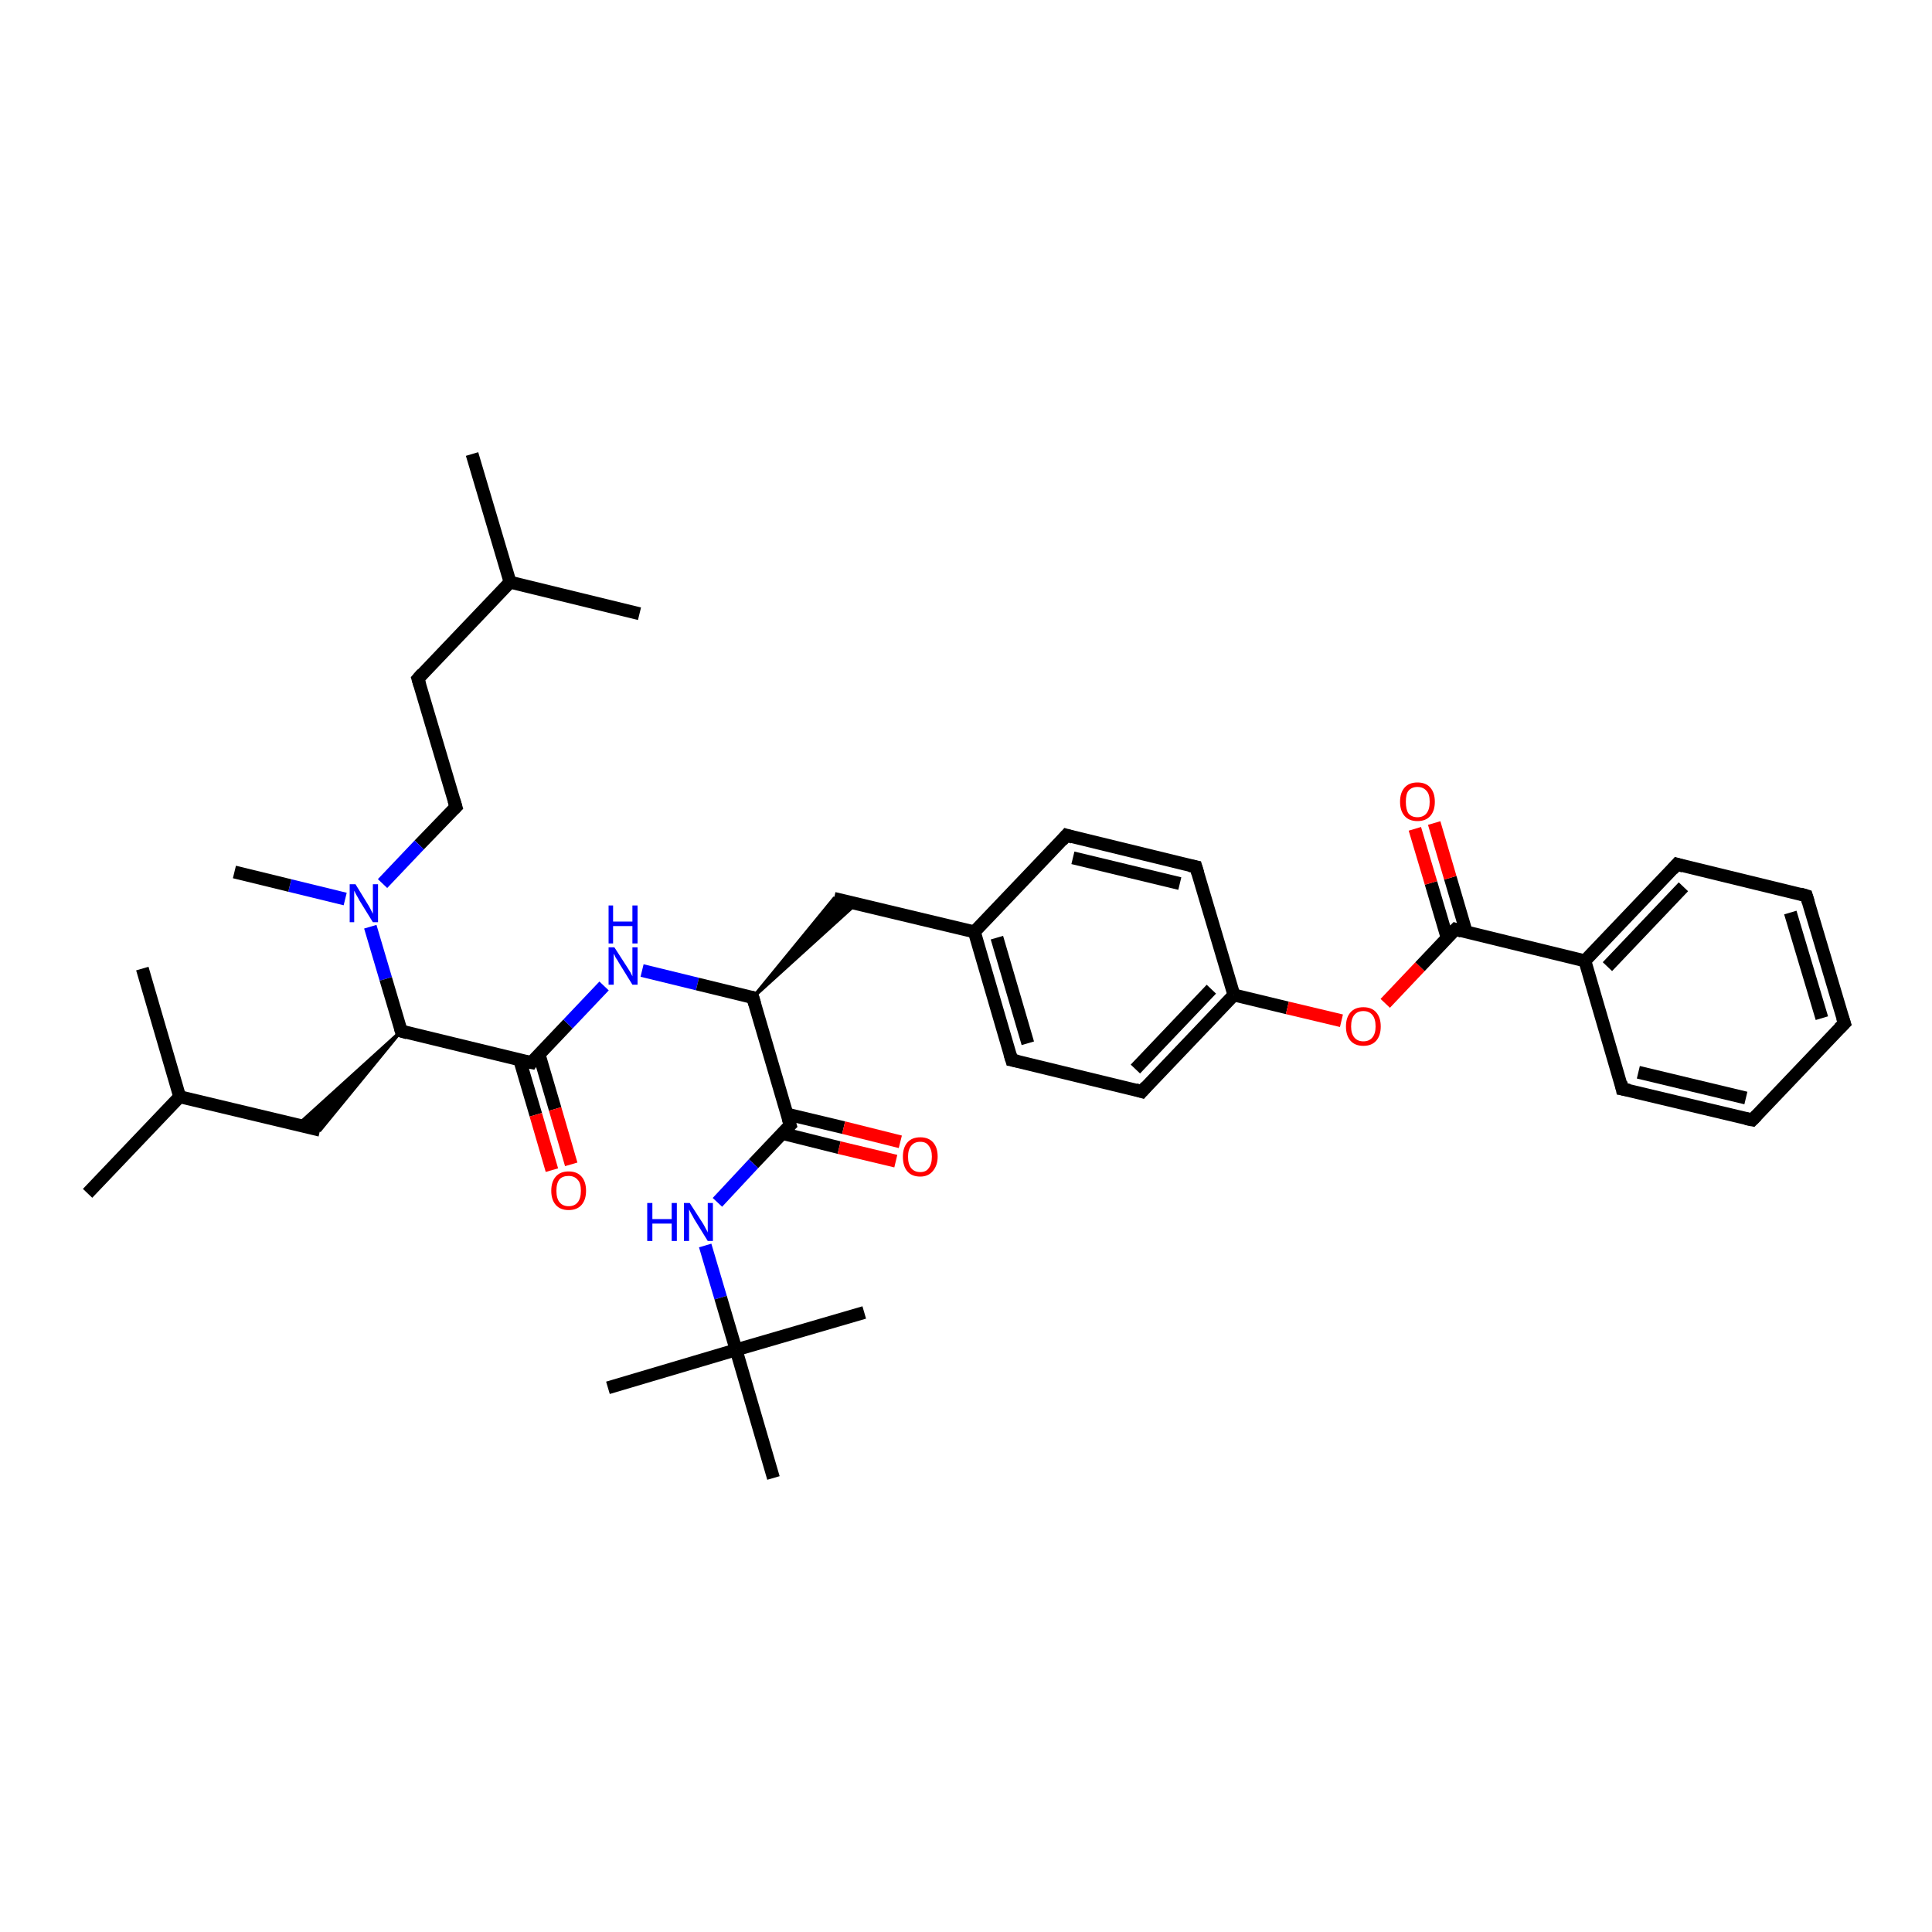 <?xml version='1.0' encoding='iso-8859-1'?>
<svg version='1.1' baseProfile='full'
              xmlns='http://www.w3.org/2000/svg'
                      xmlns:rdkit='http://www.rdkit.org/xml'
                      xmlns:xlink='http://www.w3.org/1999/xlink'
                  xml:space='preserve'
width='300px' height='300px' viewBox='0 0 300 300'>
<!-- END OF HEADER -->
<rect style='opacity:1.0;fill:#FFFFFF;stroke:none' width='300.0' height='300.0' x='0.0' y='0.0'> </rect>
<path class='bond-0 atom-0 atom-1' d='M 73.3,70.5 L 79.2,90.4' style='fill:none;fill-rule:evenodd;stroke:#000000;stroke-width:2.0px;stroke-linecap:butt;stroke-linejoin:miter;stroke-opacity:1' />
<path class='bond-1 atom-1 atom-2' d='M 79.2,90.4 L 99.3,95.3' style='fill:none;fill-rule:evenodd;stroke:#000000;stroke-width:2.0px;stroke-linecap:butt;stroke-linejoin:miter;stroke-opacity:1' />
<path class='bond-2 atom-1 atom-3' d='M 79.2,90.4 L 64.9,105.4' style='fill:none;fill-rule:evenodd;stroke:#000000;stroke-width:2.0px;stroke-linecap:butt;stroke-linejoin:miter;stroke-opacity:1' />
<path class='bond-3 atom-3 atom-4' d='M 64.9,105.4 L 70.8,125.3' style='fill:none;fill-rule:evenodd;stroke:#000000;stroke-width:2.0px;stroke-linecap:butt;stroke-linejoin:miter;stroke-opacity:1' />
<path class='bond-4 atom-4 atom-5' d='M 70.8,125.3 L 65.1,131.2' style='fill:none;fill-rule:evenodd;stroke:#000000;stroke-width:2.0px;stroke-linecap:butt;stroke-linejoin:miter;stroke-opacity:1' />
<path class='bond-4 atom-4 atom-5' d='M 65.1,131.2 L 59.4,137.2' style='fill:none;fill-rule:evenodd;stroke:#0000FF;stroke-width:2.0px;stroke-linecap:butt;stroke-linejoin:miter;stroke-opacity:1' />
<path class='bond-5 atom-5 atom-6' d='M 53.6,139.6 L 45.0,137.5' style='fill:none;fill-rule:evenodd;stroke:#0000FF;stroke-width:2.0px;stroke-linecap:butt;stroke-linejoin:miter;stroke-opacity:1' />
<path class='bond-5 atom-5 atom-6' d='M 45.0,137.5 L 36.4,135.4' style='fill:none;fill-rule:evenodd;stroke:#000000;stroke-width:2.0px;stroke-linecap:butt;stroke-linejoin:miter;stroke-opacity:1' />
<path class='bond-6 atom-5 atom-7' d='M 57.5,143.9 L 59.9,152.0' style='fill:none;fill-rule:evenodd;stroke:#0000FF;stroke-width:2.0px;stroke-linecap:butt;stroke-linejoin:miter;stroke-opacity:1' />
<path class='bond-6 atom-5 atom-7' d='M 59.9,152.0 L 62.3,160.1' style='fill:none;fill-rule:evenodd;stroke:#000000;stroke-width:2.0px;stroke-linecap:butt;stroke-linejoin:miter;stroke-opacity:1' />
<path class='bond-7 atom-7 atom-8' d='M 62.3,160.1 L 49.7,175.5 L 46.2,174.7 Z' style='fill:#000000;fill-rule:evenodd;fill-opacity:1;stroke:#000000;stroke-width:0.5px;stroke-linecap:butt;stroke-linejoin:miter;stroke-opacity:1;' />
<path class='bond-8 atom-8 atom-9' d='M 49.7,175.5 L 27.9,170.3' style='fill:none;fill-rule:evenodd;stroke:#000000;stroke-width:2.0px;stroke-linecap:butt;stroke-linejoin:miter;stroke-opacity:1' />
<path class='bond-9 atom-9 atom-10' d='M 27.9,170.3 L 13.6,185.3' style='fill:none;fill-rule:evenodd;stroke:#000000;stroke-width:2.0px;stroke-linecap:butt;stroke-linejoin:miter;stroke-opacity:1' />
<path class='bond-10 atom-9 atom-11' d='M 27.9,170.3 L 22.1,150.4' style='fill:none;fill-rule:evenodd;stroke:#000000;stroke-width:2.0px;stroke-linecap:butt;stroke-linejoin:miter;stroke-opacity:1' />
<path class='bond-11 atom-7 atom-12' d='M 62.3,160.1 L 82.5,165.0' style='fill:none;fill-rule:evenodd;stroke:#000000;stroke-width:2.0px;stroke-linecap:butt;stroke-linejoin:miter;stroke-opacity:1' />
<path class='bond-12 atom-12 atom-13' d='M 80.7,164.6 L 83.2,173.1' style='fill:none;fill-rule:evenodd;stroke:#000000;stroke-width:2.0px;stroke-linecap:butt;stroke-linejoin:miter;stroke-opacity:1' />
<path class='bond-12 atom-12 atom-13' d='M 83.2,173.1 L 85.7,181.7' style='fill:none;fill-rule:evenodd;stroke:#FF0000;stroke-width:2.0px;stroke-linecap:butt;stroke-linejoin:miter;stroke-opacity:1' />
<path class='bond-12 atom-12 atom-13' d='M 83.7,163.7 L 86.2,172.2' style='fill:none;fill-rule:evenodd;stroke:#000000;stroke-width:2.0px;stroke-linecap:butt;stroke-linejoin:miter;stroke-opacity:1' />
<path class='bond-12 atom-12 atom-13' d='M 86.2,172.2 L 88.7,180.8' style='fill:none;fill-rule:evenodd;stroke:#FF0000;stroke-width:2.0px;stroke-linecap:butt;stroke-linejoin:miter;stroke-opacity:1' />
<path class='bond-13 atom-12 atom-14' d='M 82.5,165.0 L 88.2,159.0' style='fill:none;fill-rule:evenodd;stroke:#000000;stroke-width:2.0px;stroke-linecap:butt;stroke-linejoin:miter;stroke-opacity:1' />
<path class='bond-13 atom-12 atom-14' d='M 88.2,159.0 L 93.8,153.1' style='fill:none;fill-rule:evenodd;stroke:#0000FF;stroke-width:2.0px;stroke-linecap:butt;stroke-linejoin:miter;stroke-opacity:1' />
<path class='bond-14 atom-14 atom-15' d='M 99.7,150.7 L 108.3,152.8' style='fill:none;fill-rule:evenodd;stroke:#0000FF;stroke-width:2.0px;stroke-linecap:butt;stroke-linejoin:miter;stroke-opacity:1' />
<path class='bond-14 atom-14 atom-15' d='M 108.3,152.8 L 116.9,154.9' style='fill:none;fill-rule:evenodd;stroke:#000000;stroke-width:2.0px;stroke-linecap:butt;stroke-linejoin:miter;stroke-opacity:1' />
<path class='bond-15 atom-15 atom-16' d='M 116.9,154.9 L 129.5,139.5 L 133.0,140.3 Z' style='fill:#000000;fill-rule:evenodd;fill-opacity:1;stroke:#000000;stroke-width:0.5px;stroke-linecap:butt;stroke-linejoin:miter;stroke-opacity:1;' />
<path class='bond-16 atom-16 atom-17' d='M 129.5,139.5 L 151.3,144.7' style='fill:none;fill-rule:evenodd;stroke:#000000;stroke-width:2.0px;stroke-linecap:butt;stroke-linejoin:miter;stroke-opacity:1' />
<path class='bond-17 atom-17 atom-18' d='M 151.3,144.7 L 157.1,164.6' style='fill:none;fill-rule:evenodd;stroke:#000000;stroke-width:2.0px;stroke-linecap:butt;stroke-linejoin:miter;stroke-opacity:1' />
<path class='bond-17 atom-17 atom-18' d='M 154.8,145.6 L 159.6,162.0' style='fill:none;fill-rule:evenodd;stroke:#000000;stroke-width:2.0px;stroke-linecap:butt;stroke-linejoin:miter;stroke-opacity:1' />
<path class='bond-18 atom-18 atom-19' d='M 157.1,164.6 L 177.3,169.5' style='fill:none;fill-rule:evenodd;stroke:#000000;stroke-width:2.0px;stroke-linecap:butt;stroke-linejoin:miter;stroke-opacity:1' />
<path class='bond-19 atom-19 atom-20' d='M 177.3,169.5 L 191.6,154.5' style='fill:none;fill-rule:evenodd;stroke:#000000;stroke-width:2.0px;stroke-linecap:butt;stroke-linejoin:miter;stroke-opacity:1' />
<path class='bond-19 atom-19 atom-20' d='M 176.3,166.0 L 188.1,153.6' style='fill:none;fill-rule:evenodd;stroke:#000000;stroke-width:2.0px;stroke-linecap:butt;stroke-linejoin:miter;stroke-opacity:1' />
<path class='bond-20 atom-20 atom-21' d='M 191.6,154.5 L 199.9,156.5' style='fill:none;fill-rule:evenodd;stroke:#000000;stroke-width:2.0px;stroke-linecap:butt;stroke-linejoin:miter;stroke-opacity:1' />
<path class='bond-20 atom-20 atom-21' d='M 199.9,156.5 L 208.3,158.5' style='fill:none;fill-rule:evenodd;stroke:#FF0000;stroke-width:2.0px;stroke-linecap:butt;stroke-linejoin:miter;stroke-opacity:1' />
<path class='bond-21 atom-21 atom-22' d='M 215.1,155.8 L 220.5,150.1' style='fill:none;fill-rule:evenodd;stroke:#FF0000;stroke-width:2.0px;stroke-linecap:butt;stroke-linejoin:miter;stroke-opacity:1' />
<path class='bond-21 atom-21 atom-22' d='M 220.5,150.1 L 226.0,144.3' style='fill:none;fill-rule:evenodd;stroke:#000000;stroke-width:2.0px;stroke-linecap:butt;stroke-linejoin:miter;stroke-opacity:1' />
<path class='bond-22 atom-22 atom-23' d='M 227.7,144.8 L 225.2,136.3' style='fill:none;fill-rule:evenodd;stroke:#000000;stroke-width:2.0px;stroke-linecap:butt;stroke-linejoin:miter;stroke-opacity:1' />
<path class='bond-22 atom-22 atom-23' d='M 225.2,136.3 L 222.7,127.8' style='fill:none;fill-rule:evenodd;stroke:#FF0000;stroke-width:2.0px;stroke-linecap:butt;stroke-linejoin:miter;stroke-opacity:1' />
<path class='bond-22 atom-22 atom-23' d='M 224.7,145.6 L 222.2,137.1' style='fill:none;fill-rule:evenodd;stroke:#000000;stroke-width:2.0px;stroke-linecap:butt;stroke-linejoin:miter;stroke-opacity:1' />
<path class='bond-22 atom-22 atom-23' d='M 222.2,137.1 L 219.7,128.7' style='fill:none;fill-rule:evenodd;stroke:#FF0000;stroke-width:2.0px;stroke-linecap:butt;stroke-linejoin:miter;stroke-opacity:1' />
<path class='bond-23 atom-22 atom-24' d='M 226.0,144.3 L 246.1,149.2' style='fill:none;fill-rule:evenodd;stroke:#000000;stroke-width:2.0px;stroke-linecap:butt;stroke-linejoin:miter;stroke-opacity:1' />
<path class='bond-24 atom-24 atom-25' d='M 246.1,149.2 L 260.4,134.2' style='fill:none;fill-rule:evenodd;stroke:#000000;stroke-width:2.0px;stroke-linecap:butt;stroke-linejoin:miter;stroke-opacity:1' />
<path class='bond-24 atom-24 atom-25' d='M 249.6,150.1 L 261.4,137.7' style='fill:none;fill-rule:evenodd;stroke:#000000;stroke-width:2.0px;stroke-linecap:butt;stroke-linejoin:miter;stroke-opacity:1' />
<path class='bond-25 atom-25 atom-26' d='M 260.4,134.2 L 280.5,139.1' style='fill:none;fill-rule:evenodd;stroke:#000000;stroke-width:2.0px;stroke-linecap:butt;stroke-linejoin:miter;stroke-opacity:1' />
<path class='bond-26 atom-26 atom-27' d='M 280.5,139.1 L 286.4,158.9' style='fill:none;fill-rule:evenodd;stroke:#000000;stroke-width:2.0px;stroke-linecap:butt;stroke-linejoin:miter;stroke-opacity:1' />
<path class='bond-26 atom-26 atom-27' d='M 278.0,141.7 L 282.9,158.1' style='fill:none;fill-rule:evenodd;stroke:#000000;stroke-width:2.0px;stroke-linecap:butt;stroke-linejoin:miter;stroke-opacity:1' />
<path class='bond-27 atom-27 atom-28' d='M 286.4,158.9 L 272.1,173.9' style='fill:none;fill-rule:evenodd;stroke:#000000;stroke-width:2.0px;stroke-linecap:butt;stroke-linejoin:miter;stroke-opacity:1' />
<path class='bond-28 atom-28 atom-29' d='M 272.1,173.9 L 251.9,169.1' style='fill:none;fill-rule:evenodd;stroke:#000000;stroke-width:2.0px;stroke-linecap:butt;stroke-linejoin:miter;stroke-opacity:1' />
<path class='bond-28 atom-28 atom-29' d='M 271.1,170.5 L 254.4,166.5' style='fill:none;fill-rule:evenodd;stroke:#000000;stroke-width:2.0px;stroke-linecap:butt;stroke-linejoin:miter;stroke-opacity:1' />
<path class='bond-29 atom-20 atom-30' d='M 191.6,154.5 L 185.7,134.6' style='fill:none;fill-rule:evenodd;stroke:#000000;stroke-width:2.0px;stroke-linecap:butt;stroke-linejoin:miter;stroke-opacity:1' />
<path class='bond-30 atom-30 atom-31' d='M 185.7,134.6 L 165.6,129.7' style='fill:none;fill-rule:evenodd;stroke:#000000;stroke-width:2.0px;stroke-linecap:butt;stroke-linejoin:miter;stroke-opacity:1' />
<path class='bond-30 atom-30 atom-31' d='M 183.2,137.2 L 166.6,133.2' style='fill:none;fill-rule:evenodd;stroke:#000000;stroke-width:2.0px;stroke-linecap:butt;stroke-linejoin:miter;stroke-opacity:1' />
<path class='bond-31 atom-15 atom-32' d='M 116.9,154.9 L 122.7,174.7' style='fill:none;fill-rule:evenodd;stroke:#000000;stroke-width:2.0px;stroke-linecap:butt;stroke-linejoin:miter;stroke-opacity:1' />
<path class='bond-32 atom-32 atom-33' d='M 121.5,176.0 L 130.3,178.2' style='fill:none;fill-rule:evenodd;stroke:#000000;stroke-width:2.0px;stroke-linecap:butt;stroke-linejoin:miter;stroke-opacity:1' />
<path class='bond-32 atom-32 atom-33' d='M 130.3,178.2 L 139.1,180.3' style='fill:none;fill-rule:evenodd;stroke:#FF0000;stroke-width:2.0px;stroke-linecap:butt;stroke-linejoin:miter;stroke-opacity:1' />
<path class='bond-32 atom-32 atom-33' d='M 122.2,173.0 L 131.0,175.1' style='fill:none;fill-rule:evenodd;stroke:#000000;stroke-width:2.0px;stroke-linecap:butt;stroke-linejoin:miter;stroke-opacity:1' />
<path class='bond-32 atom-32 atom-33' d='M 131.0,175.1 L 139.8,177.3' style='fill:none;fill-rule:evenodd;stroke:#FF0000;stroke-width:2.0px;stroke-linecap:butt;stroke-linejoin:miter;stroke-opacity:1' />
<path class='bond-33 atom-32 atom-34' d='M 122.7,174.7 L 117.0,180.7' style='fill:none;fill-rule:evenodd;stroke:#000000;stroke-width:2.0px;stroke-linecap:butt;stroke-linejoin:miter;stroke-opacity:1' />
<path class='bond-33 atom-32 atom-34' d='M 117.0,180.7 L 111.4,186.7' style='fill:none;fill-rule:evenodd;stroke:#0000FF;stroke-width:2.0px;stroke-linecap:butt;stroke-linejoin:miter;stroke-opacity:1' />
<path class='bond-34 atom-34 atom-35' d='M 109.5,193.4 L 111.9,201.5' style='fill:none;fill-rule:evenodd;stroke:#0000FF;stroke-width:2.0px;stroke-linecap:butt;stroke-linejoin:miter;stroke-opacity:1' />
<path class='bond-34 atom-34 atom-35' d='M 111.9,201.5 L 114.3,209.6' style='fill:none;fill-rule:evenodd;stroke:#000000;stroke-width:2.0px;stroke-linecap:butt;stroke-linejoin:miter;stroke-opacity:1' />
<path class='bond-35 atom-35 atom-36' d='M 114.3,209.6 L 94.4,215.5' style='fill:none;fill-rule:evenodd;stroke:#000000;stroke-width:2.0px;stroke-linecap:butt;stroke-linejoin:miter;stroke-opacity:1' />
<path class='bond-36 atom-35 atom-37' d='M 114.3,209.6 L 134.2,203.8' style='fill:none;fill-rule:evenodd;stroke:#000000;stroke-width:2.0px;stroke-linecap:butt;stroke-linejoin:miter;stroke-opacity:1' />
<path class='bond-37 atom-35 atom-38' d='M 114.3,209.6 L 120.1,229.5' style='fill:none;fill-rule:evenodd;stroke:#000000;stroke-width:2.0px;stroke-linecap:butt;stroke-linejoin:miter;stroke-opacity:1' />
<path class='bond-38 atom-31 atom-17' d='M 165.6,129.7 L 151.3,144.7' style='fill:none;fill-rule:evenodd;stroke:#000000;stroke-width:2.0px;stroke-linecap:butt;stroke-linejoin:miter;stroke-opacity:1' />
<path class='bond-39 atom-29 atom-24' d='M 251.9,169.1 L 246.1,149.2' style='fill:none;fill-rule:evenodd;stroke:#000000;stroke-width:2.0px;stroke-linecap:butt;stroke-linejoin:miter;stroke-opacity:1' />
<path d='M 65.6,104.6 L 64.9,105.4 L 65.2,106.4' style='fill:none;stroke:#000000;stroke-width:2.0px;stroke-linecap:butt;stroke-linejoin:miter;stroke-opacity:1;' />
<path d='M 70.5,124.3 L 70.8,125.3 L 70.5,125.6' style='fill:none;stroke:#000000;stroke-width:2.0px;stroke-linecap:butt;stroke-linejoin:miter;stroke-opacity:1;' />
<path d='M 62.2,159.7 L 62.3,160.1 L 63.3,160.4' style='fill:none;stroke:#000000;stroke-width:2.0px;stroke-linecap:butt;stroke-linejoin:miter;stroke-opacity:1;' />
<path d='M 81.5,164.8 L 82.5,165.0 L 82.7,164.7' style='fill:none;stroke:#000000;stroke-width:2.0px;stroke-linecap:butt;stroke-linejoin:miter;stroke-opacity:1;' />
<path d='M 116.4,154.8 L 116.9,154.9 L 117.2,155.9' style='fill:none;stroke:#000000;stroke-width:2.0px;stroke-linecap:butt;stroke-linejoin:miter;stroke-opacity:1;' />
<path d='M 156.8,163.6 L 157.1,164.6 L 158.1,164.8' style='fill:none;stroke:#000000;stroke-width:2.0px;stroke-linecap:butt;stroke-linejoin:miter;stroke-opacity:1;' />
<path d='M 176.3,169.2 L 177.3,169.5 L 178.0,168.7' style='fill:none;stroke:#000000;stroke-width:2.0px;stroke-linecap:butt;stroke-linejoin:miter;stroke-opacity:1;' />
<path d='M 225.7,144.6 L 226.0,144.3 L 227.0,144.6' style='fill:none;stroke:#000000;stroke-width:2.0px;stroke-linecap:butt;stroke-linejoin:miter;stroke-opacity:1;' />
<path d='M 259.7,135.0 L 260.4,134.2 L 261.4,134.5' style='fill:none;stroke:#000000;stroke-width:2.0px;stroke-linecap:butt;stroke-linejoin:miter;stroke-opacity:1;' />
<path d='M 279.5,138.8 L 280.5,139.1 L 280.8,140.1' style='fill:none;stroke:#000000;stroke-width:2.0px;stroke-linecap:butt;stroke-linejoin:miter;stroke-opacity:1;' />
<path d='M 286.1,158.0 L 286.4,158.9 L 285.6,159.7' style='fill:none;stroke:#000000;stroke-width:2.0px;stroke-linecap:butt;stroke-linejoin:miter;stroke-opacity:1;' />
<path d='M 272.8,173.2 L 272.1,173.9 L 271.1,173.7' style='fill:none;stroke:#000000;stroke-width:2.0px;stroke-linecap:butt;stroke-linejoin:miter;stroke-opacity:1;' />
<path d='M 253.0,169.3 L 251.9,169.1 L 251.7,168.1' style='fill:none;stroke:#000000;stroke-width:2.0px;stroke-linecap:butt;stroke-linejoin:miter;stroke-opacity:1;' />
<path d='M 186.0,135.6 L 185.7,134.6 L 184.7,134.4' style='fill:none;stroke:#000000;stroke-width:2.0px;stroke-linecap:butt;stroke-linejoin:miter;stroke-opacity:1;' />
<path d='M 166.6,130.0 L 165.6,129.7 L 164.9,130.5' style='fill:none;stroke:#000000;stroke-width:2.0px;stroke-linecap:butt;stroke-linejoin:miter;stroke-opacity:1;' />
<path d='M 122.4,173.7 L 122.7,174.7 L 122.4,175.0' style='fill:none;stroke:#000000;stroke-width:2.0px;stroke-linecap:butt;stroke-linejoin:miter;stroke-opacity:1;' />
<path class='atom-5' d='M 55.2 137.3
L 57.1 140.4
Q 57.3 140.7, 57.6 141.3
Q 57.9 141.9, 57.9 141.9
L 57.9 137.3
L 58.7 137.3
L 58.7 143.2
L 57.9 143.2
L 55.8 139.8
Q 55.6 139.4, 55.3 138.9
Q 55.1 138.5, 55.0 138.3
L 55.0 143.2
L 54.3 143.2
L 54.3 137.3
L 55.2 137.3
' fill='#0000FF'/>
<path class='atom-13' d='M 85.6 184.9
Q 85.6 183.5, 86.3 182.7
Q 87.0 181.9, 88.3 181.9
Q 89.6 181.9, 90.3 182.7
Q 91.0 183.5, 91.0 184.9
Q 91.0 186.3, 90.3 187.1
Q 89.6 187.9, 88.3 187.9
Q 87.0 187.9, 86.3 187.1
Q 85.6 186.3, 85.6 184.9
M 88.3 187.3
Q 89.2 187.3, 89.7 186.7
Q 90.2 186.1, 90.2 184.9
Q 90.2 183.7, 89.7 183.2
Q 89.2 182.6, 88.3 182.6
Q 87.4 182.6, 86.9 183.1
Q 86.4 183.7, 86.4 184.9
Q 86.4 186.1, 86.9 186.7
Q 87.4 187.3, 88.3 187.3
' fill='#FF0000'/>
<path class='atom-14' d='M 95.4 147.1
L 97.4 150.2
Q 97.6 150.5, 97.9 151.0
Q 98.2 151.6, 98.2 151.6
L 98.2 147.1
L 99.0 147.1
L 99.0 152.9
L 98.2 152.9
L 96.1 149.5
Q 95.9 149.1, 95.6 148.7
Q 95.4 148.2, 95.3 148.1
L 95.3 152.9
L 94.5 152.9
L 94.5 147.1
L 95.4 147.1
' fill='#0000FF'/>
<path class='atom-14' d='M 94.5 140.6
L 95.2 140.6
L 95.2 143.1
L 98.2 143.1
L 98.2 140.6
L 99.0 140.6
L 99.0 146.5
L 98.2 146.5
L 98.2 143.8
L 95.2 143.8
L 95.2 146.5
L 94.5 146.5
L 94.5 140.6
' fill='#0000FF'/>
<path class='atom-21' d='M 209.0 159.4
Q 209.0 158.0, 209.7 157.2
Q 210.4 156.4, 211.7 156.4
Q 213.0 156.4, 213.7 157.2
Q 214.4 158.0, 214.4 159.4
Q 214.4 160.8, 213.7 161.6
Q 213.0 162.4, 211.7 162.4
Q 210.4 162.4, 209.7 161.6
Q 209.0 160.8, 209.0 159.4
M 211.7 161.7
Q 212.6 161.7, 213.1 161.1
Q 213.6 160.5, 213.6 159.4
Q 213.6 158.2, 213.1 157.6
Q 212.6 157.0, 211.7 157.0
Q 210.8 157.0, 210.3 157.6
Q 209.8 158.2, 209.8 159.4
Q 209.8 160.5, 210.3 161.1
Q 210.8 161.7, 211.7 161.7
' fill='#FF0000'/>
<path class='atom-23' d='M 217.4 124.5
Q 217.4 123.1, 218.1 122.3
Q 218.8 121.5, 220.1 121.5
Q 221.4 121.5, 222.1 122.3
Q 222.8 123.1, 222.8 124.5
Q 222.8 125.9, 222.1 126.7
Q 221.4 127.5, 220.1 127.5
Q 218.8 127.5, 218.1 126.7
Q 217.4 125.9, 217.4 124.5
M 220.1 126.9
Q 221.0 126.9, 221.5 126.3
Q 222.0 125.7, 222.0 124.5
Q 222.0 123.3, 221.5 122.8
Q 221.0 122.2, 220.1 122.2
Q 219.2 122.2, 218.7 122.8
Q 218.3 123.3, 218.3 124.5
Q 218.3 125.7, 218.7 126.3
Q 219.2 126.9, 220.1 126.9
' fill='#FF0000'/>
<path class='atom-33' d='M 140.2 179.6
Q 140.2 178.2, 140.9 177.4
Q 141.6 176.6, 142.9 176.6
Q 144.2 176.6, 144.9 177.4
Q 145.6 178.2, 145.6 179.6
Q 145.6 181.0, 144.8 181.9
Q 144.1 182.7, 142.9 182.7
Q 141.6 182.7, 140.9 181.9
Q 140.2 181.1, 140.2 179.6
M 142.9 182.0
Q 143.8 182.0, 144.2 181.4
Q 144.7 180.8, 144.7 179.6
Q 144.7 178.5, 144.2 177.9
Q 143.8 177.3, 142.9 177.3
Q 142.0 177.3, 141.5 177.9
Q 141.0 178.5, 141.0 179.6
Q 141.0 180.8, 141.5 181.4
Q 142.0 182.0, 142.9 182.0
' fill='#FF0000'/>
<path class='atom-34' d='M 100.5 186.8
L 101.3 186.8
L 101.3 189.3
L 104.3 189.3
L 104.3 186.8
L 105.1 186.8
L 105.1 192.7
L 104.3 192.7
L 104.3 190.0
L 101.3 190.0
L 101.3 192.7
L 100.5 192.7
L 100.5 186.8
' fill='#0000FF'/>
<path class='atom-34' d='M 107.1 186.8
L 109.1 189.9
Q 109.3 190.2, 109.6 190.8
Q 109.9 191.3, 109.9 191.4
L 109.9 186.8
L 110.7 186.8
L 110.7 192.7
L 109.9 192.7
L 107.8 189.3
Q 107.6 188.9, 107.3 188.4
Q 107.1 188.0, 107.0 187.8
L 107.0 192.7
L 106.2 192.7
L 106.2 186.8
L 107.1 186.8
' fill='#0000FF'/>
</svg>
